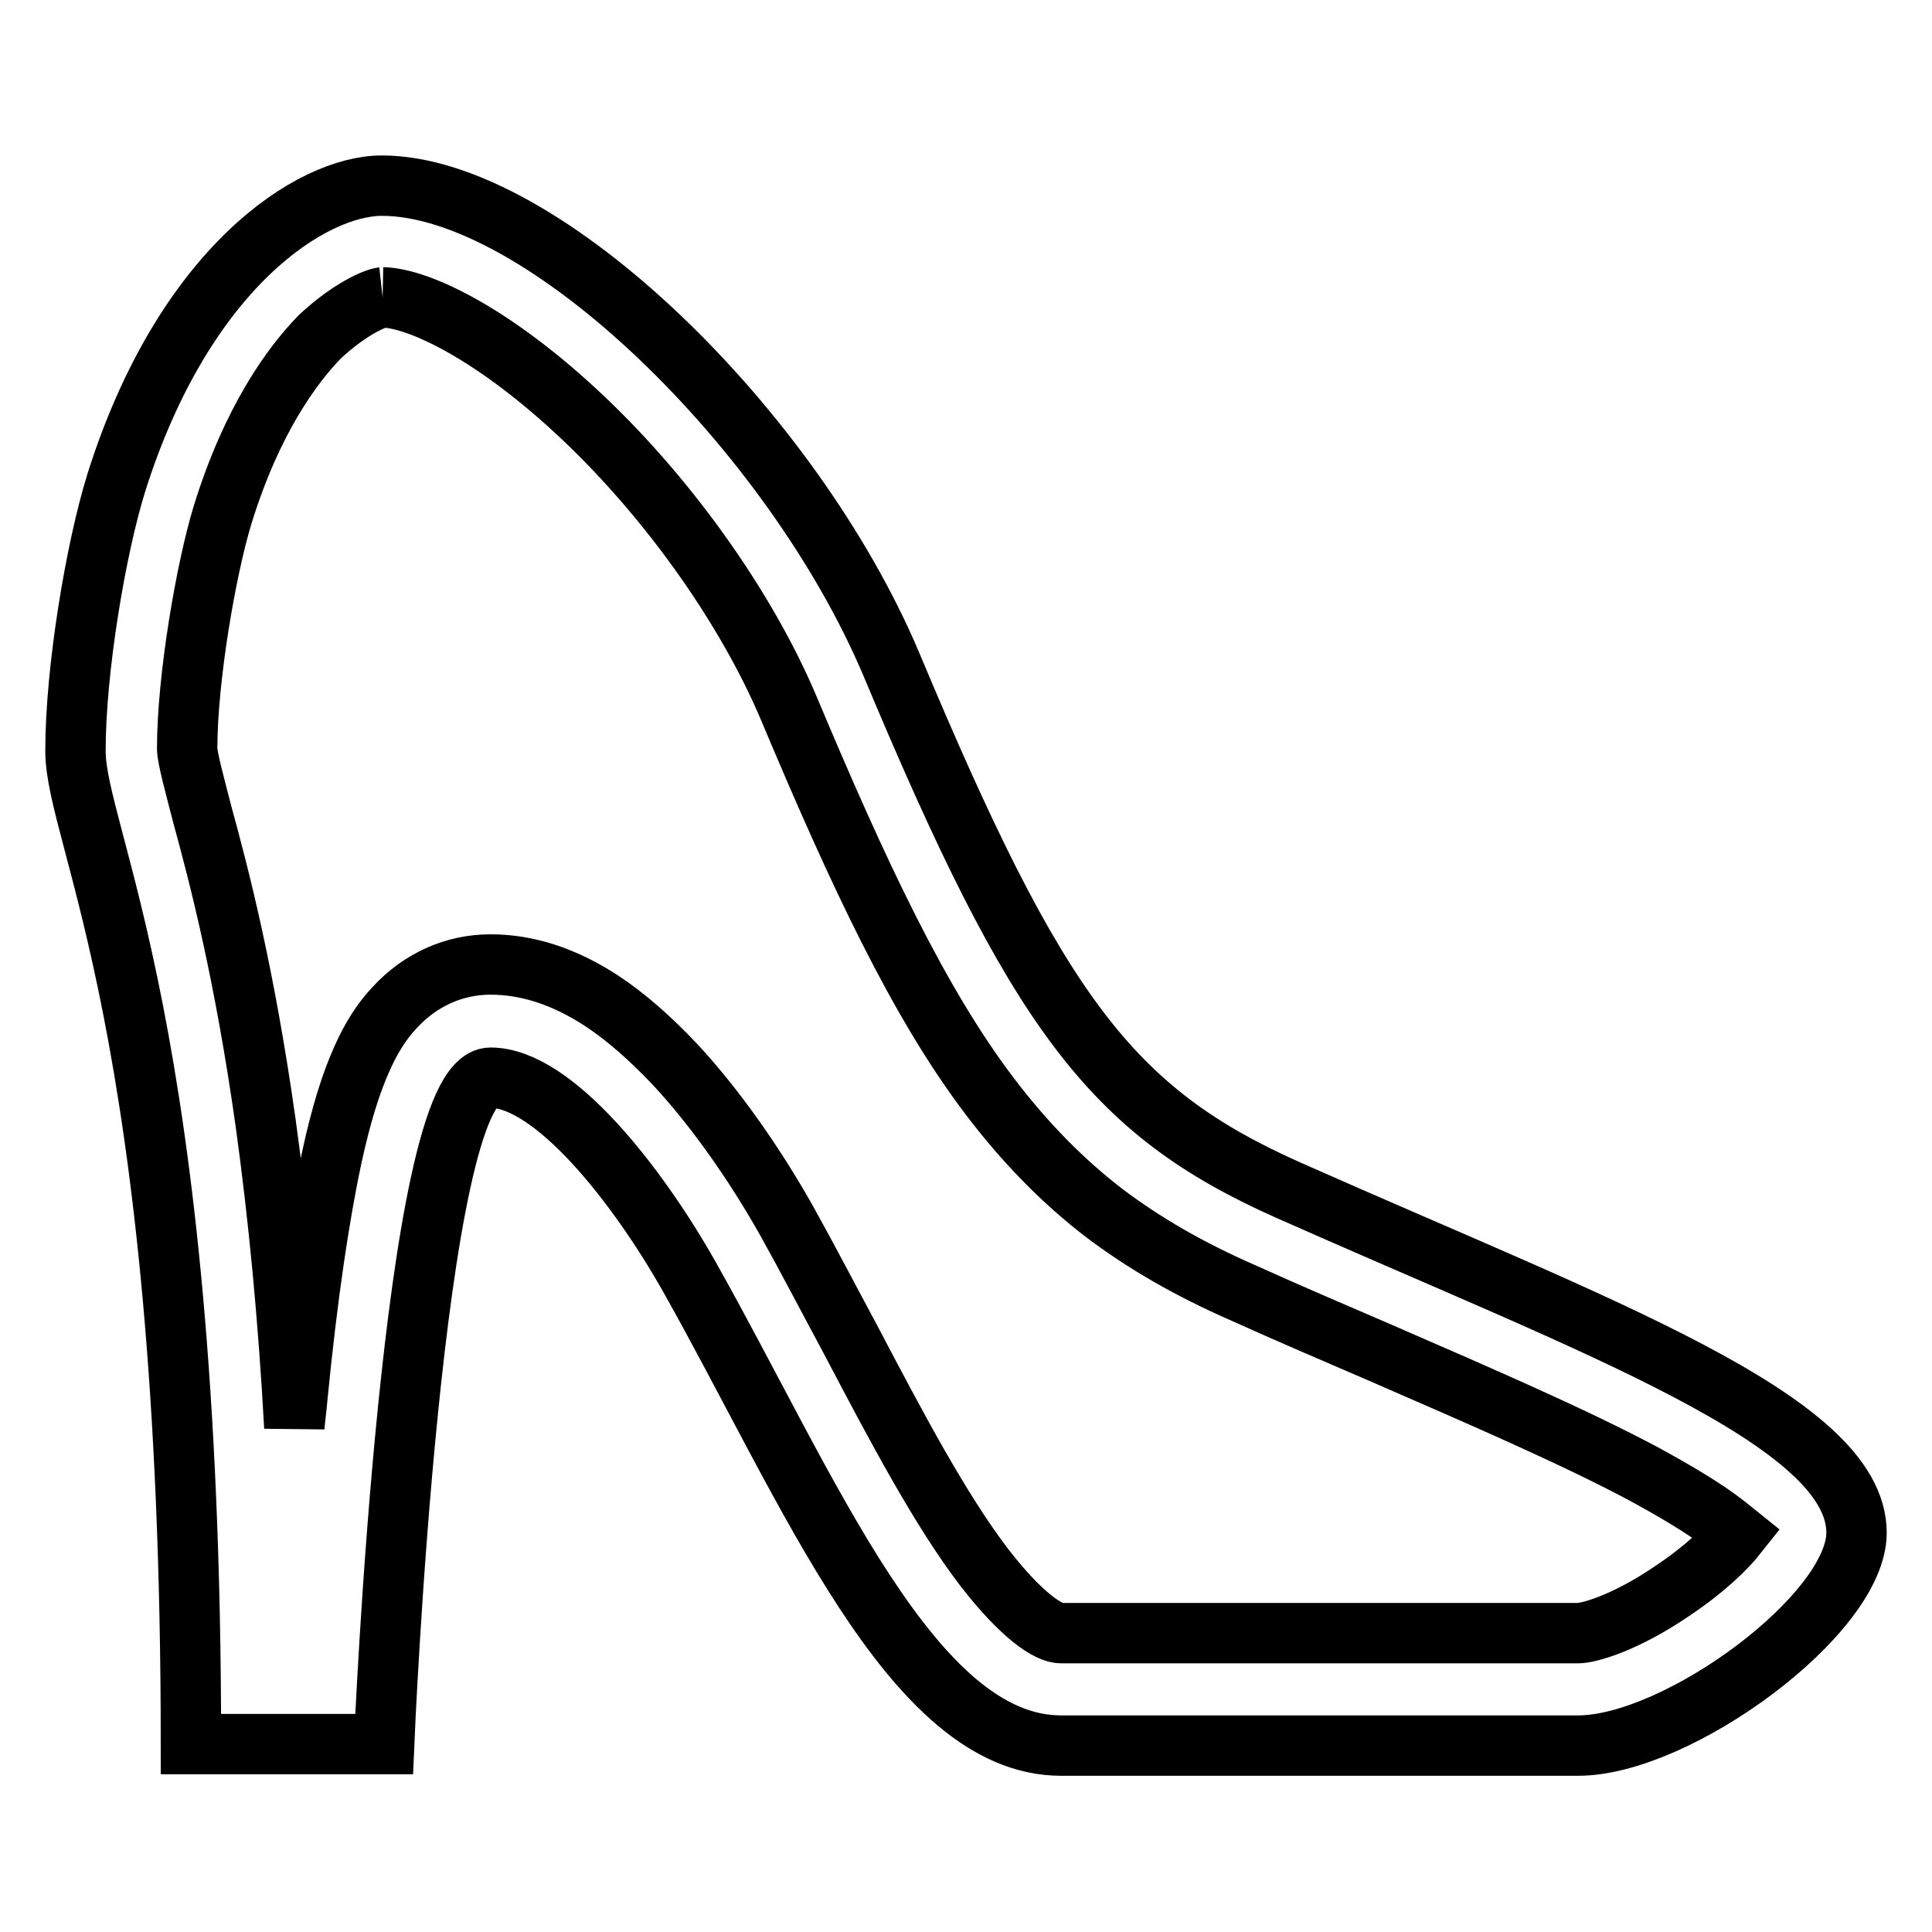 <?xml version="1.0" encoding="utf-8"?>
<!-- Svg Vector Icons : http://www.onlinewebfonts.com/icon -->
<!DOCTYPE svg PUBLIC "-//W3C//DTD SVG 1.1//EN" "http://www.w3.org/Graphics/SVG/1.1/DTD/svg11.dtd">
<svg version="1.1" xmlns="http://www.w3.org/2000/svg" xmlns:xlink="http://www.w3.org/1999/xlink" x="0px" y="0px" viewBox="0 0 256 256" enable-background="new 0 0 256 256" xml:space="preserve">
<g> <path stroke-width="8" fill-opacity="0" stroke="#000000"  d="M50.7,39.4c4.9,0.1,15,5,26.6,16c11.6,11,21.7,25.4,27.2,38.4c9.2,21.9,17.2,39,26.6,51.4 c4.7,6.2,9.7,11.3,15.3,15.6c5.2,3.9,11,7.3,18.3,10.5c6.2,2.8,12.3,5.4,18.1,7.9c13.8,6,25.8,11.2,35,16.1 c4.4,2.4,7.9,4.5,10.4,6.4c0.8,0.6,1.5,1.2,2,1.6c-1.5,1.9-4.4,4.7-8.6,7.5c-6.3,4.3-11.1,5.6-12.5,5.6h-68.5 c-1.7,0-5.2-2.3-10.1-8.6c-5.9-7.7-11.7-18.7-17.8-30.3c-2.8-5.2-5.6-10.6-8.5-15.8c-4.4-7.8-9.6-15.1-14.7-20.6 c-3.3-3.5-6.6-6.4-9.8-8.5c-4.9-3.2-9.8-4.8-14.7-4.8c-4.8,0-9.3,2-12.7,5.7c-1.7,1.8-3.1,4-4.3,6.7c-1.5,3.3-2.8,7.5-4,13 c-1.7,7.9-3.3,18.7-4.6,32c-0.1,1.3-0.3,2.6-0.4,3.9c-0.8-14.6-2.1-28-3.8-40.3c-2.8-19.8-6.1-32.5-8.4-40.9c-0.9-3.5-2-7.5-2-8.7 c0-9.3,2.5-23.8,4.7-31c3.9-12.6,9.2-19.8,12.9-23.6C46.5,40.8,49.8,39.5,50.7,39.4 M50.6,24.6c-9.3,0-26.2,10.8-35.2,39.4 C12.7,72.7,10,88.7,10,99.5c0,11.4,15.3,36.4,15.3,131.6c6,0,25.6,0,25.6,0s3.7-88.3,14.1-88.3c8.3,0,19.4,14.1,26.3,26.3 c15.9,28.2,29.5,62.2,49.3,62.2c26.9,0,56.7,0,68.5,0c13.2,0,36.9-17.4,36.9-28.2c0-14.9-34.3-27.2-75.3-45.4 c-23.6-10.5-33.3-23.6-52.6-69.7C105,57,71.9,24.6,50.6,24.6L50.6,24.6z"/></g>
</svg>